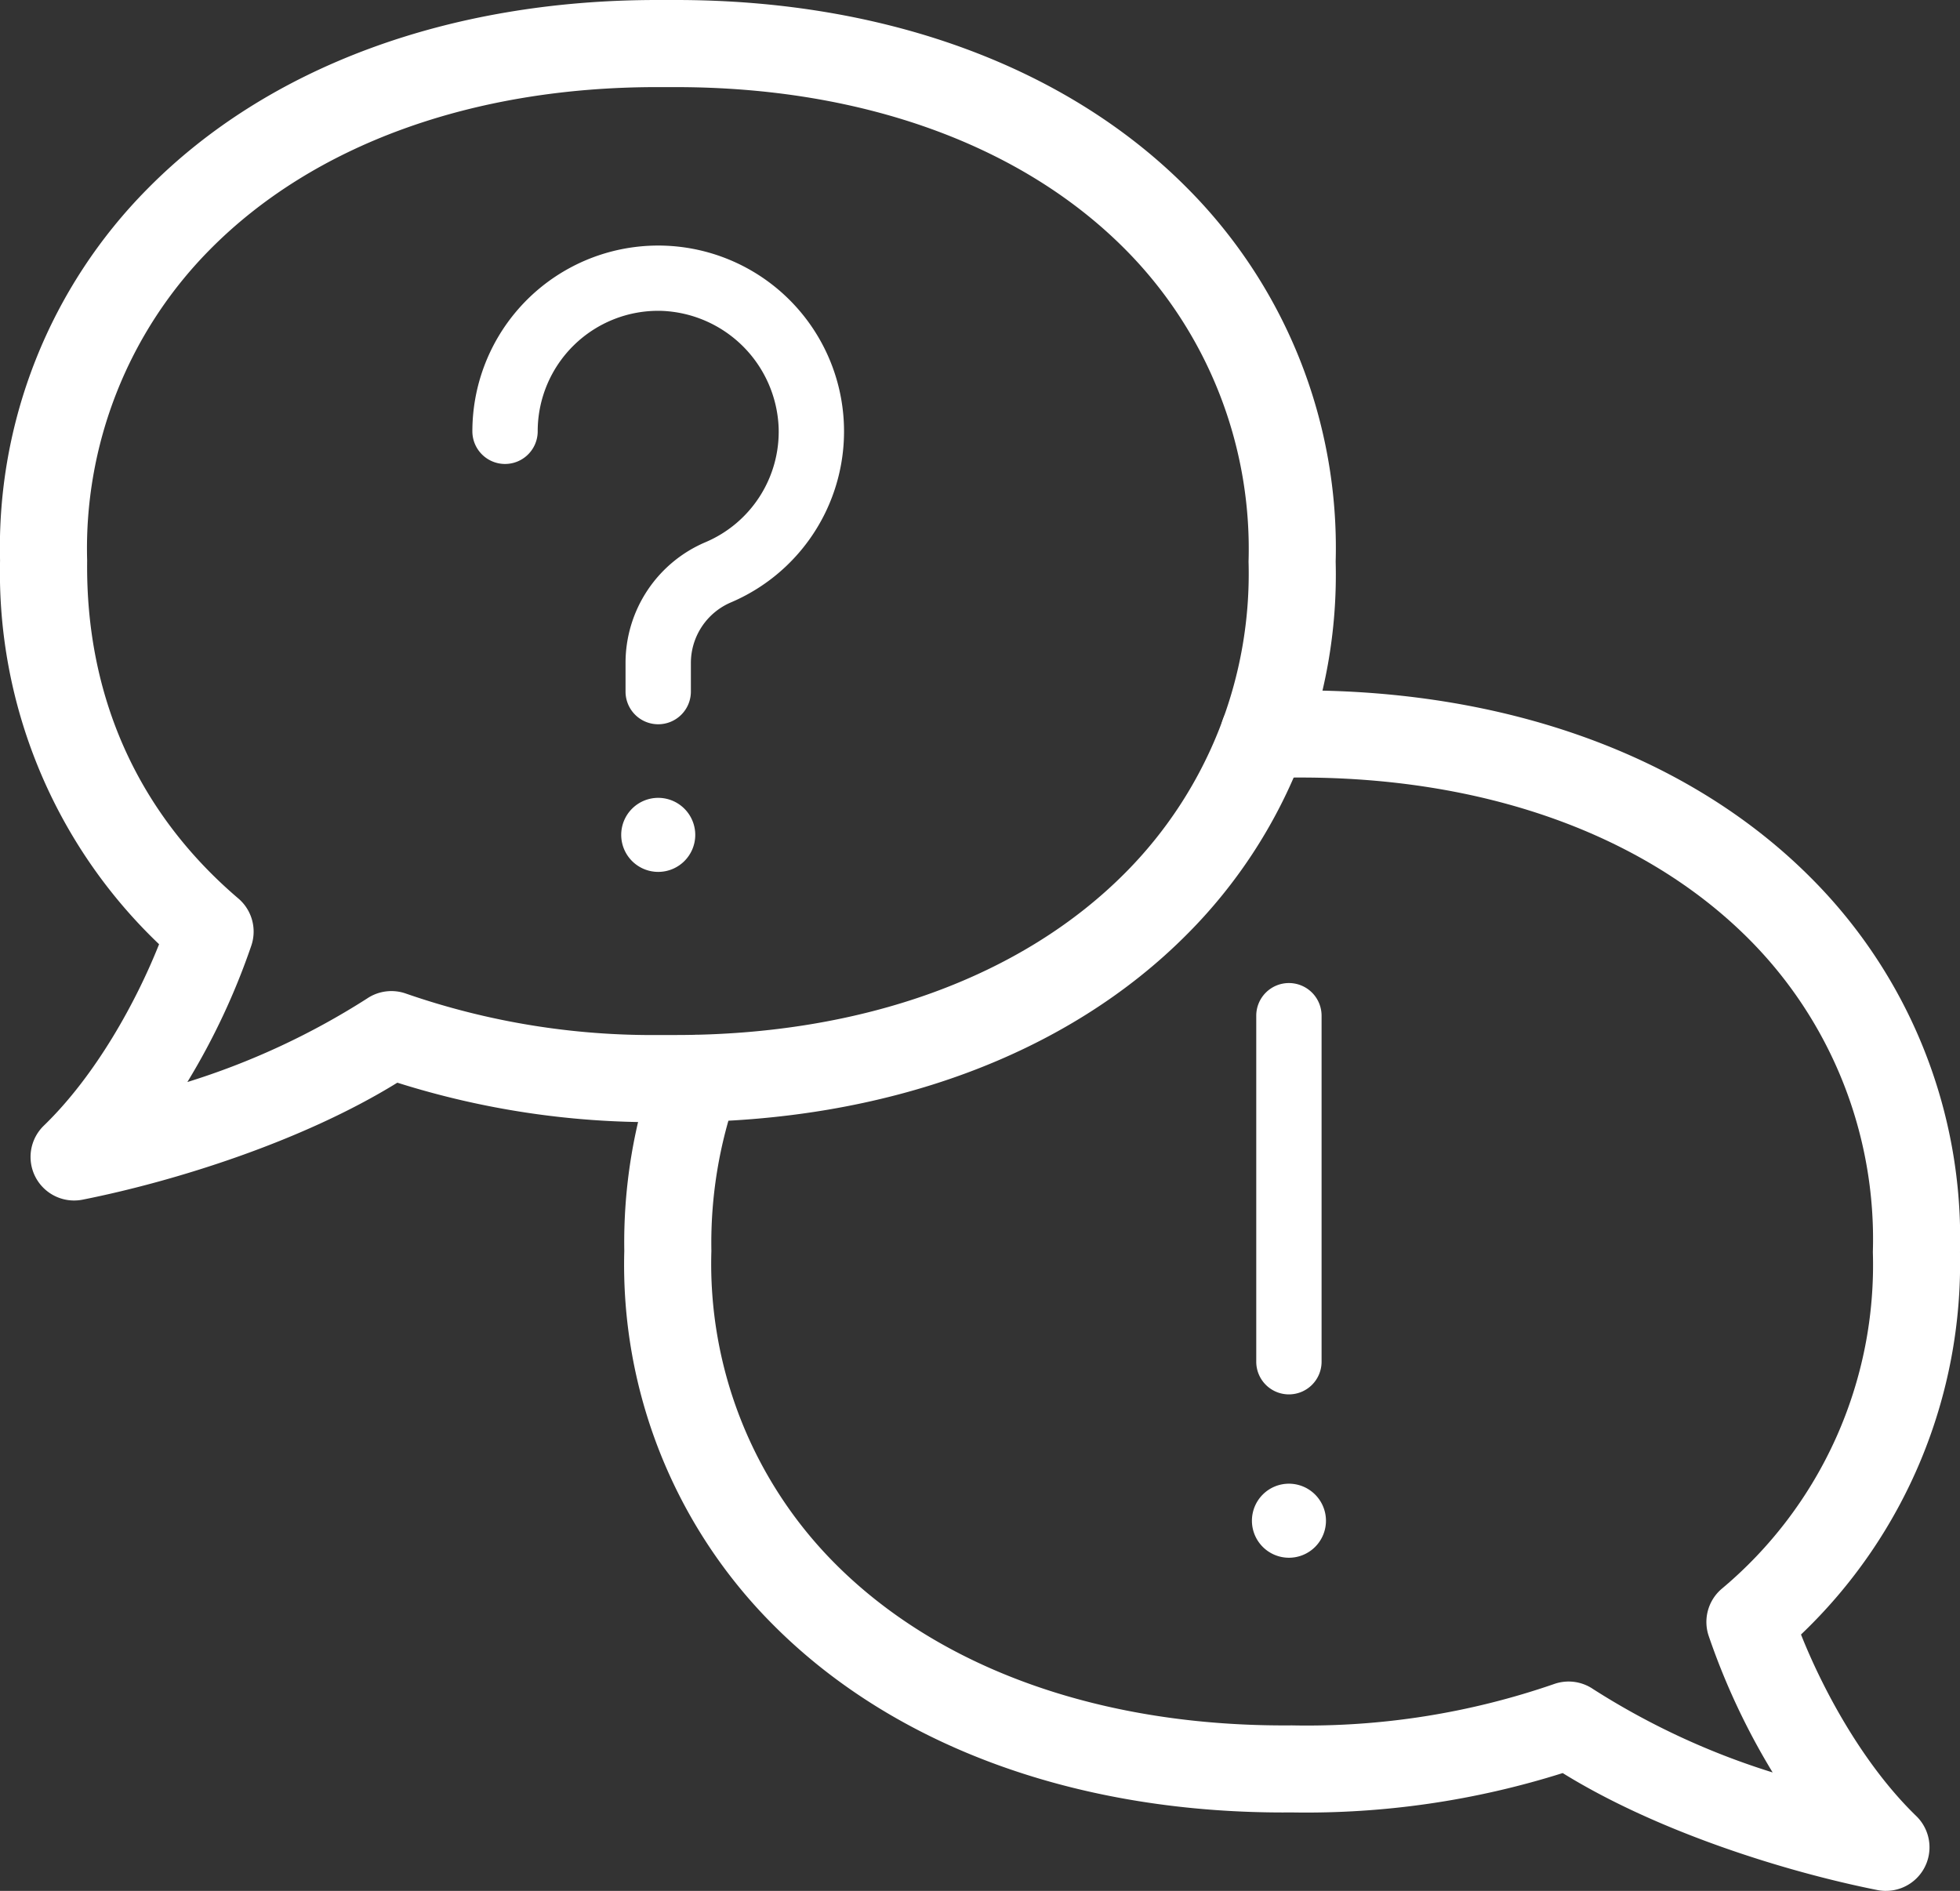 <svg xmlns="http://www.w3.org/2000/svg" width="180.005" height="173.658" viewBox="0 0 180.005 173.658"><rect x="0" y="0" width="180.005" height="173.658" fill="#333333" stroke="none"/><g transform="translate(1.723 1.725)"><path d="M57.407-2.938h1.728c19.281,0,35.987,6.164,47.041,17.354A46.791,46.791,0,0,1,119.73,48.641a46.714,46.714,0,0,1-13.551,34.124c-11.054,11.191-27.762,17.354-47.044,17.354H57.669a77.929,77.929,0,0,1-24.115-3.624c-8.733,5.4-20.475,9.069-28.9,10.743a4,4,0,0,1-3.563-6.8C5.882,95.8,9.58,89.039,11.673,83.78A47.154,47.154,0,0,1-2.932,48.543,46.782,46.782,0,0,1,10.641,14.37C21.667,3.209,38.275-2.938,57.407-2.938Zm.458,8h-.458c-16.976,0-31.563,5.3-41.074,14.93A39.014,39.014,0,0,0,5.067,48.543C4.915,61.01,9.716,71.707,18.951,79.577a4,4,0,0,1,1.2,4.31,63.734,63.734,0,0,1-5.88,12.549,68.053,68.053,0,0,0,16.492-7.663,4,4,0,0,1,3.595-.456,69,69,0,0,0,23.311,3.8h1.465c17.127,0,31.813-5.319,41.352-14.976a38.946,38.946,0,0,0,11.243-28.5,39.024,39.024,0,0,0-11.246-28.6C90.945,10.382,76.26,5.064,59.134,5.063Z" transform="translate(1.214 1.213)" fill="#fff"/><path d="M134.14,130.773a4,4,0,0,1-.783-.077c-8.434-1.681-20.18-5.348-28.9-10.744a78.261,78.261,0,0,1-24.876,3.616c-19.46.162-36.392-5.948-47.608-17.206A46.771,46.771,0,0,1,18.275,72a48.675,48.675,0,0,1,2.85-17.209,4,4,0,0,1,7.522,2.725,40.879,40.879,0,0,0-2.373,14.483,39.007,39.007,0,0,0,11.365,28.721c9.685,9.723,24.581,15,41.941,14.853a69.477,69.477,0,0,0,24.073-3.794,4,4,0,0,1,3.592.456,68.09,68.09,0,0,0,16.495,7.66,63.672,63.672,0,0,1-5.88-12.555,4,4,0,0,1,1.2-4.308,38.78,38.78,0,0,0,13.883-30.933,39.01,39.01,0,0,0-11.366-28.723c-9.684-9.721-24.575-15-41.93-14.851l-2.546.018a4,4,0,0,1-.176-8l2.738-.02c19.439-.163,36.367,5.947,47.581,17.2a46.774,46.774,0,0,1,13.7,34.368,47.075,47.075,0,0,1-14.6,35.137c2.091,5.258,5.789,12.023,10.584,16.67a4,4,0,0,1-2.783,6.873Z" transform="translate(37.336 41.161)" fill="#fff"/><path d="M76.973,83.052a3.4,3.4,0,1,1-3.4-3.4A3.405,3.405,0,0,1,76.973,83.052Z" transform="translate(-14.844 -8.103)" fill="#fff"/><path d="M70.309,66.918a3,3,0,0,1-3-3V61.255a12.046,12.046,0,0,1,7.351-11.062,11.027,11.027,0,0,0,6.712-10.448A11.178,11.178,0,0,0,70.578,28.95,11.065,11.065,0,0,0,59.242,40.012a3,3,0,0,1-6,0,17.067,17.067,0,1,1,23.78,15.7,6.053,6.053,0,0,0-3.712,5.547v2.664A3,3,0,0,1,70.309,66.918Z" transform="translate(-11.583 -2.127)" fill="#fff"/><path d="M0,34.777a3,3,0,0,1-3-3V0A3,3,0,0,1,0-3,3,3,0,0,1,3,0V31.777A3,3,0,0,1,0,34.777Z" transform="translate(116.65 91.558)" fill="#fff"/><path d="M76.973,83.052a3.4,3.4,0,1,1-3.4-3.4A3.405,3.405,0,0,1,76.973,83.052Z" transform="translate(43.08 54.885)" fill="#fff"/></g></svg>